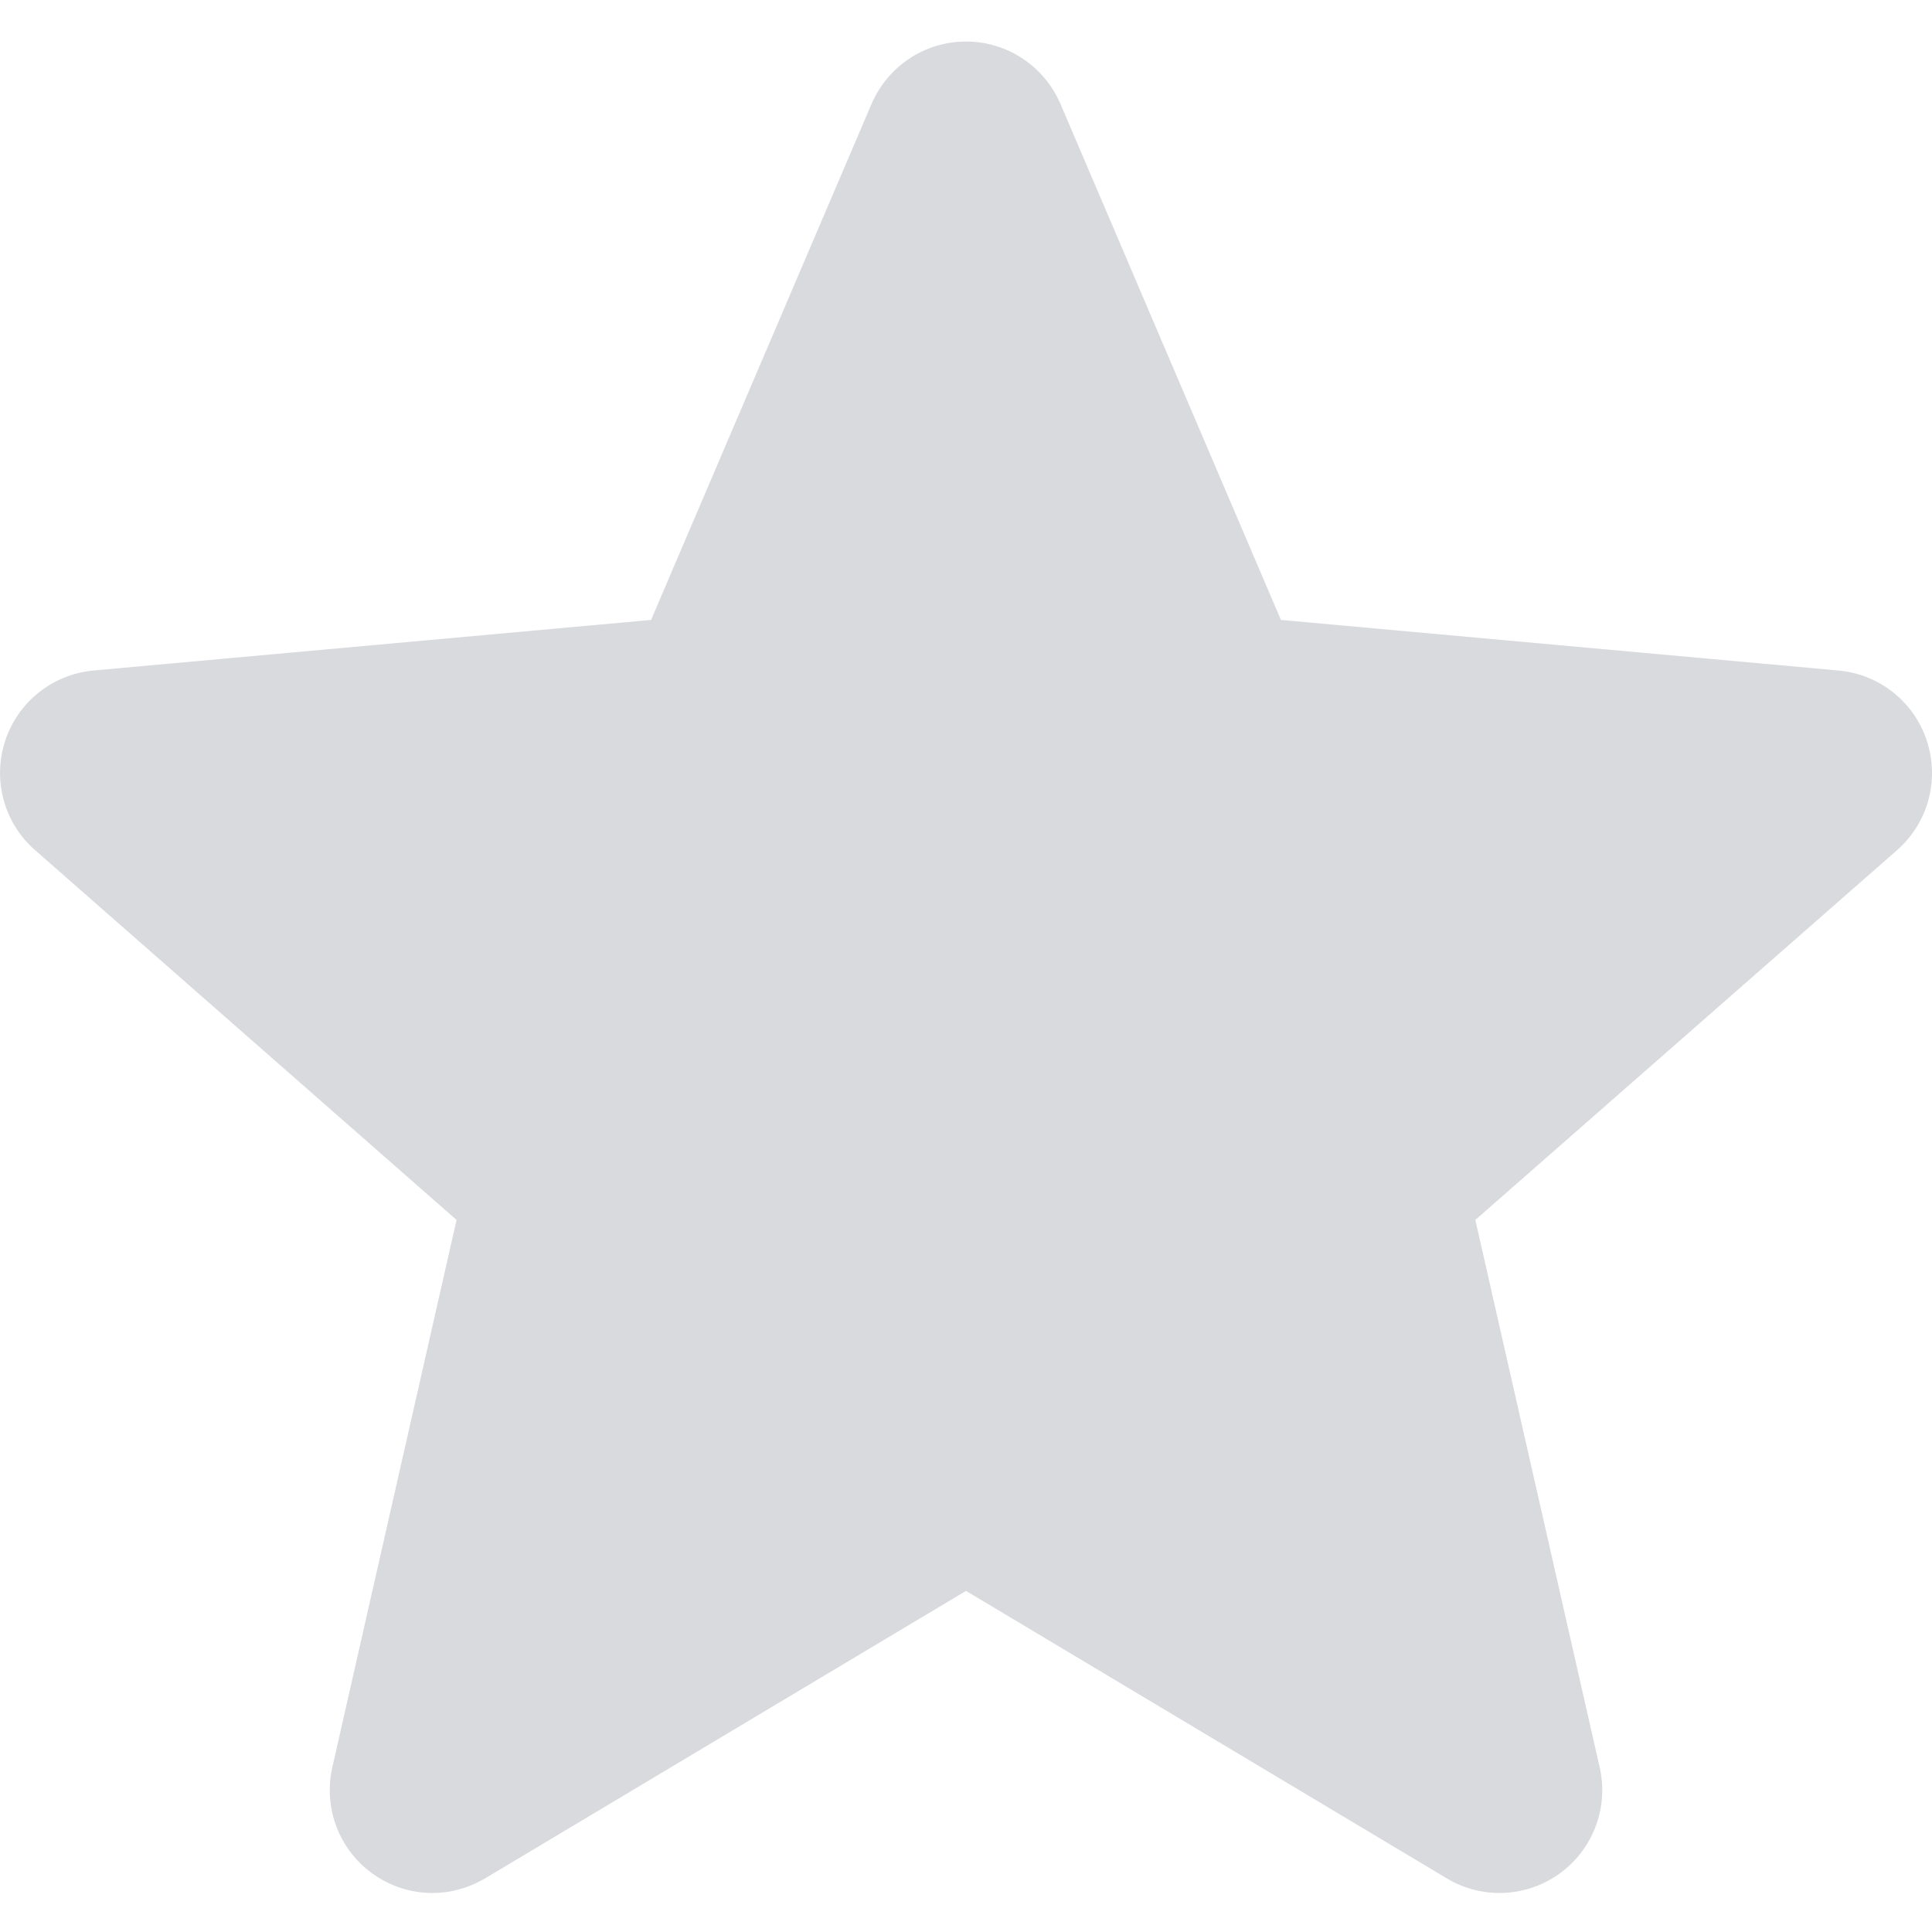 <svg width="16" height="16" viewBox="0 0 16 16" fill="none" xmlns="http://www.w3.org/2000/svg">
<g clip-path="url(#clip0_10956_365990)">
<path d="M15.958 6.138C15.854 5.814 15.566 5.584 15.226 5.553L10.608 5.134L8.782 0.86C8.647 0.547 8.341 0.344 8 0.344C7.659 0.344 7.353 0.547 7.218 0.86L5.392 5.134L0.773 5.553C0.434 5.585 0.147 5.814 0.042 6.138C-0.063 6.462 0.034 6.817 0.291 7.041L3.781 10.103L2.752 14.637C2.677 14.97 2.806 15.315 3.083 15.515C3.231 15.622 3.405 15.677 3.581 15.677C3.732 15.677 3.882 15.636 4.017 15.556L8 13.175L11.982 15.556C12.274 15.731 12.641 15.715 12.917 15.515C13.194 15.314 13.323 14.97 13.248 14.637L12.218 10.103L15.709 7.042C15.966 6.817 16.064 6.463 15.958 6.138Z" fill="#D9DADE"/>
</g>
<defs>
<clipPath id="clip0_10956_365990">
<rect width="16" height="16" fill="white"/>
</clipPath>
</defs>
</svg>

